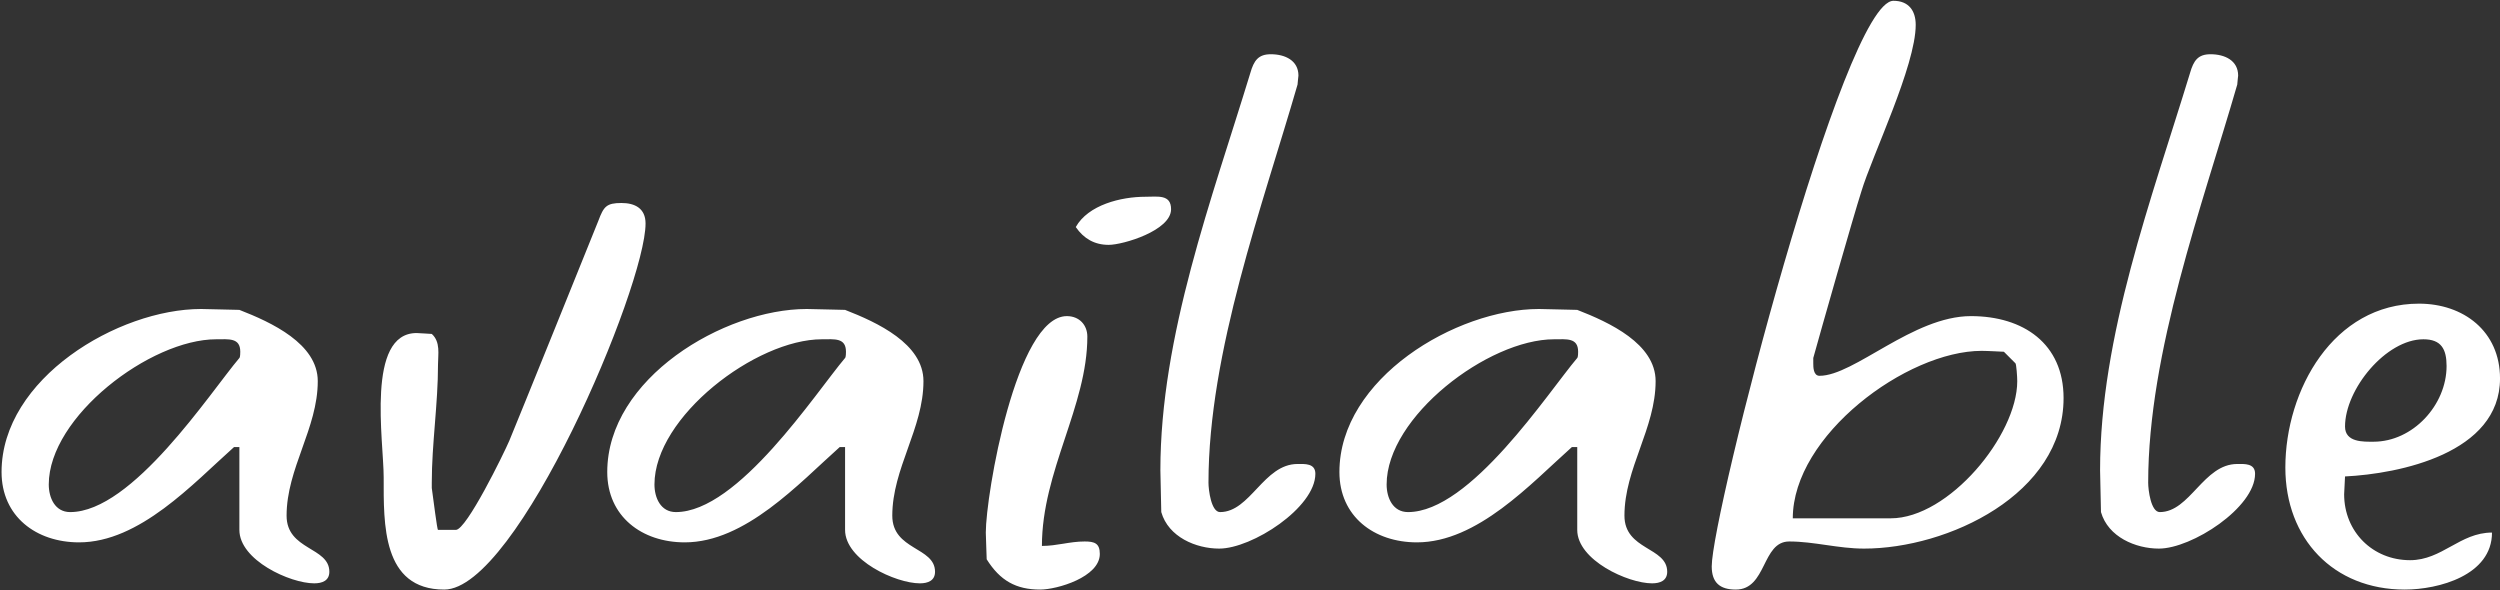 <?xml version="1.0" encoding="UTF-8"?>
<svg width="271px" height="64px" viewBox="0 0 271 64" version="1.1" xmlns="http://www.w3.org/2000/svg" xmlns:xlink="http://www.w3.org/1999/xlink">
    <rect x="0" y="0" width="271" height="64" fill="#333333" stroke="none"/>
    <title>Fill 1</title>
    <g id="Page-1" stroke="none" stroke-width="1" fill="none" fill-rule="evenodd">
        <g id="Group-3" transform="translate(-60, -113)" fill="#ffffff">
            <path d="M85.949,161.461 L85.949,170.441 C85.949,173.724 91.453,176.234 94.06,176.234 C94.929,176.234 95.701,175.944 95.701,174.979 C95.701,172.275 91.066,172.661 91.066,168.896 C91.066,163.778 94.446,159.433 94.446,154.316 C94.446,150.261 89.425,147.943 85.949,146.591 C85.37,146.591 82.473,146.495 81.797,146.495 C72.817,146.495 60.169,154.026 60.169,164.165 C60.169,168.992 63.934,171.792 68.569,171.792 C75.135,171.792 80.928,165.42 85.37,161.461 L85.949,161.461 Z M65.286,165.516 C65.286,158.178 76.293,149.778 83.439,149.778 C84.79,149.778 86.046,149.585 86.046,151.13 C86.046,151.226 86.046,151.709 85.949,151.805 C82.763,155.571 74.362,168.51 67.603,168.51 C65.962,168.51 65.286,166.965 65.286,165.516 L65.286,165.516 Z M101.591,164.744 C101.591,169.765 101.398,176.91 108.156,176.91 C116.074,176.91 129.978,144.081 129.978,137.226 C129.978,135.584 128.819,135.005 127.371,135.005 C125.73,135.005 125.44,135.391 124.861,136.936 C123.895,139.35 116.171,158.468 115.205,160.785 C114.626,162.137 110.57,170.441 109.412,170.441 L107.481,170.441 C107.384,170.441 106.998,167.254 106.805,165.903 L106.805,165.323 C106.805,161.075 107.481,156.826 107.481,152.481 C107.481,151.419 107.77,150.067 106.805,149.198 C106.612,149.198 105.453,149.102 105.163,149.102 C99.66,149.102 101.591,160.785 101.591,164.744 L101.591,164.744 Z M151.606,161.461 L151.606,170.441 C151.606,173.724 157.11,176.234 159.717,176.234 C160.586,176.234 161.358,175.944 161.358,174.979 C161.358,172.275 156.724,172.661 156.724,168.896 C156.724,163.778 160.103,159.433 160.103,154.316 C160.103,150.261 155.082,147.943 151.606,146.591 C151.027,146.591 148.13,146.495 147.454,146.495 C138.475,146.495 125.826,154.026 125.826,164.165 C125.826,168.992 129.591,171.792 134.226,171.792 C140.792,171.792 146.585,165.42 151.027,161.461 L151.606,161.461 Z M130.943,165.516 C130.943,158.178 141.951,149.778 149.096,149.778 C150.447,149.778 151.703,149.585 151.703,151.13 C151.703,151.226 151.703,151.709 151.606,151.805 C148.42,155.571 140.019,168.51 133.261,168.51 C131.619,168.51 130.943,166.965 130.943,165.516 L130.943,165.516 Z M176.613,137.612 C177.482,138.867 178.641,139.543 180.185,139.543 C181.73,139.543 186.944,137.998 186.944,135.681 C186.944,134.039 185.496,134.329 184.144,134.329 C181.537,134.329 177.965,135.198 176.613,137.612 L176.613,137.612 Z M166.957,173.627 C168.406,175.944 170.144,176.91 172.751,176.91 C174.585,176.91 179.22,175.558 179.22,173.048 C179.22,171.889 178.641,171.696 177.578,171.696 C175.937,171.696 174.585,172.179 172.944,172.179 C172.944,164.068 177.868,157.019 177.868,149.488 C177.868,148.233 176.999,147.267 175.647,147.267 C170.144,147.267 166.861,166.675 166.861,170.73 C166.861,171.213 166.957,173.241 166.957,173.627 L166.957,173.627 Z M185.882,168.51 C186.654,171.213 189.647,172.468 192.158,172.468 C195.73,172.468 202.586,168.027 202.586,164.358 C202.586,163.199 201.427,163.296 200.655,163.296 C196.986,163.296 195.537,168.51 192.254,168.51 C191.289,168.51 190.999,166.096 190.999,165.323 C190.999,151.13 196.889,135.198 200.655,122.163 C200.655,121.97 200.751,121.294 200.751,121.197 C200.751,119.556 199.303,118.88 197.758,118.88 C196.406,118.88 195.924,119.556 195.537,120.908 C191.385,134.522 185.785,149.392 185.785,163.971 C185.785,164.647 185.882,167.834 185.882,168.51 L185.882,168.51 Z M230.973,161.461 L230.973,170.441 C230.973,173.724 236.476,176.234 239.083,176.234 C239.952,176.234 240.725,175.944 240.725,174.979 C240.725,172.275 236.09,172.661 236.09,168.896 C236.09,163.778 239.469,159.433 239.469,154.316 C239.469,150.261 234.449,147.943 230.973,146.591 C230.393,146.591 227.497,146.495 226.821,146.495 C217.841,146.495 205.192,154.026 205.192,164.165 C205.192,168.992 208.958,171.792 213.593,171.792 C220.158,171.792 225.952,165.42 230.393,161.461 L230.973,161.461 Z M210.31,165.516 C210.31,158.178 221.317,149.778 228.462,149.778 C229.814,149.778 231.069,149.585 231.069,151.13 C231.069,151.226 231.069,151.709 230.973,151.805 C227.786,155.571 219.386,168.51 212.627,168.51 C210.986,168.51 210.31,166.965 210.31,165.516 L210.31,165.516 Z M245.551,174.399 C245.551,176.137 246.42,176.91 248.158,176.91 C251.538,176.91 250.958,171.696 253.952,171.696 C256.655,171.696 259.262,172.468 262.062,172.468 C271.139,172.468 283.691,166.578 283.691,156.15 C283.691,150.261 279.346,147.267 273.649,147.267 C267.373,147.267 261,153.737 257.235,153.737 C256.559,153.737 256.559,152.771 256.559,152.385 L256.559,151.805 C257.331,149.005 260.904,136.453 261.773,133.75 C262.931,129.887 267.663,120.135 267.663,115.694 C267.663,114.149 266.89,113.087 265.249,113.087 C259.842,113.087 245.551,168.799 245.551,174.399 L245.551,174.399 Z M274.808,151.033 C275.484,151.033 277.125,151.13 277.222,151.13 L278.477,152.385 C278.573,152.481 278.67,153.833 278.67,154.316 C278.67,160.206 271.235,169.185 264.959,169.185 L254.338,169.185 C254.338,160.206 266.697,151.033 274.808,151.033 L274.808,151.033 Z M287.746,168.51 C288.518,171.213 291.511,172.468 294.022,172.468 C297.595,172.468 304.45,168.027 304.45,164.358 C304.45,163.199 303.291,163.296 302.519,163.296 C298.85,163.296 297.401,168.51 294.118,168.51 C293.153,168.51 292.863,166.096 292.863,165.323 C292.863,151.13 298.753,135.198 302.519,122.163 C302.519,121.97 302.615,121.294 302.615,121.197 C302.615,119.556 301.167,118.88 299.622,118.88 C298.27,118.88 297.788,119.556 297.401,120.908 C293.249,134.522 287.649,149.392 287.649,163.971 C287.649,164.647 287.746,167.834 287.746,168.51 L287.746,168.51 Z M307.732,163.682 C307.732,171.406 312.946,176.91 320.671,176.91 C324.34,176.91 330.133,175.365 330.133,170.73 C326.657,170.73 324.726,173.724 321.25,173.724 C317.195,173.724 314.105,170.634 314.105,166.578 C314.105,166.289 314.201,164.937 314.201,164.647 C320.091,164.358 331.002,162.137 331.002,154.026 C331.002,148.909 327.043,145.916 322.216,145.916 C312.946,145.916 307.732,155.281 307.732,163.682 L307.732,163.682 Z M314.201,159.24 C314.201,155.185 318.643,149.778 322.698,149.778 C324.629,149.778 325.209,150.84 325.209,152.674 C325.209,156.923 321.54,160.882 317.291,160.882 C316.229,160.882 314.201,160.978 314.201,159.24 L314.201,159.24 Z" id="Fill-1"></path>
        </g>
    </g>
</svg>